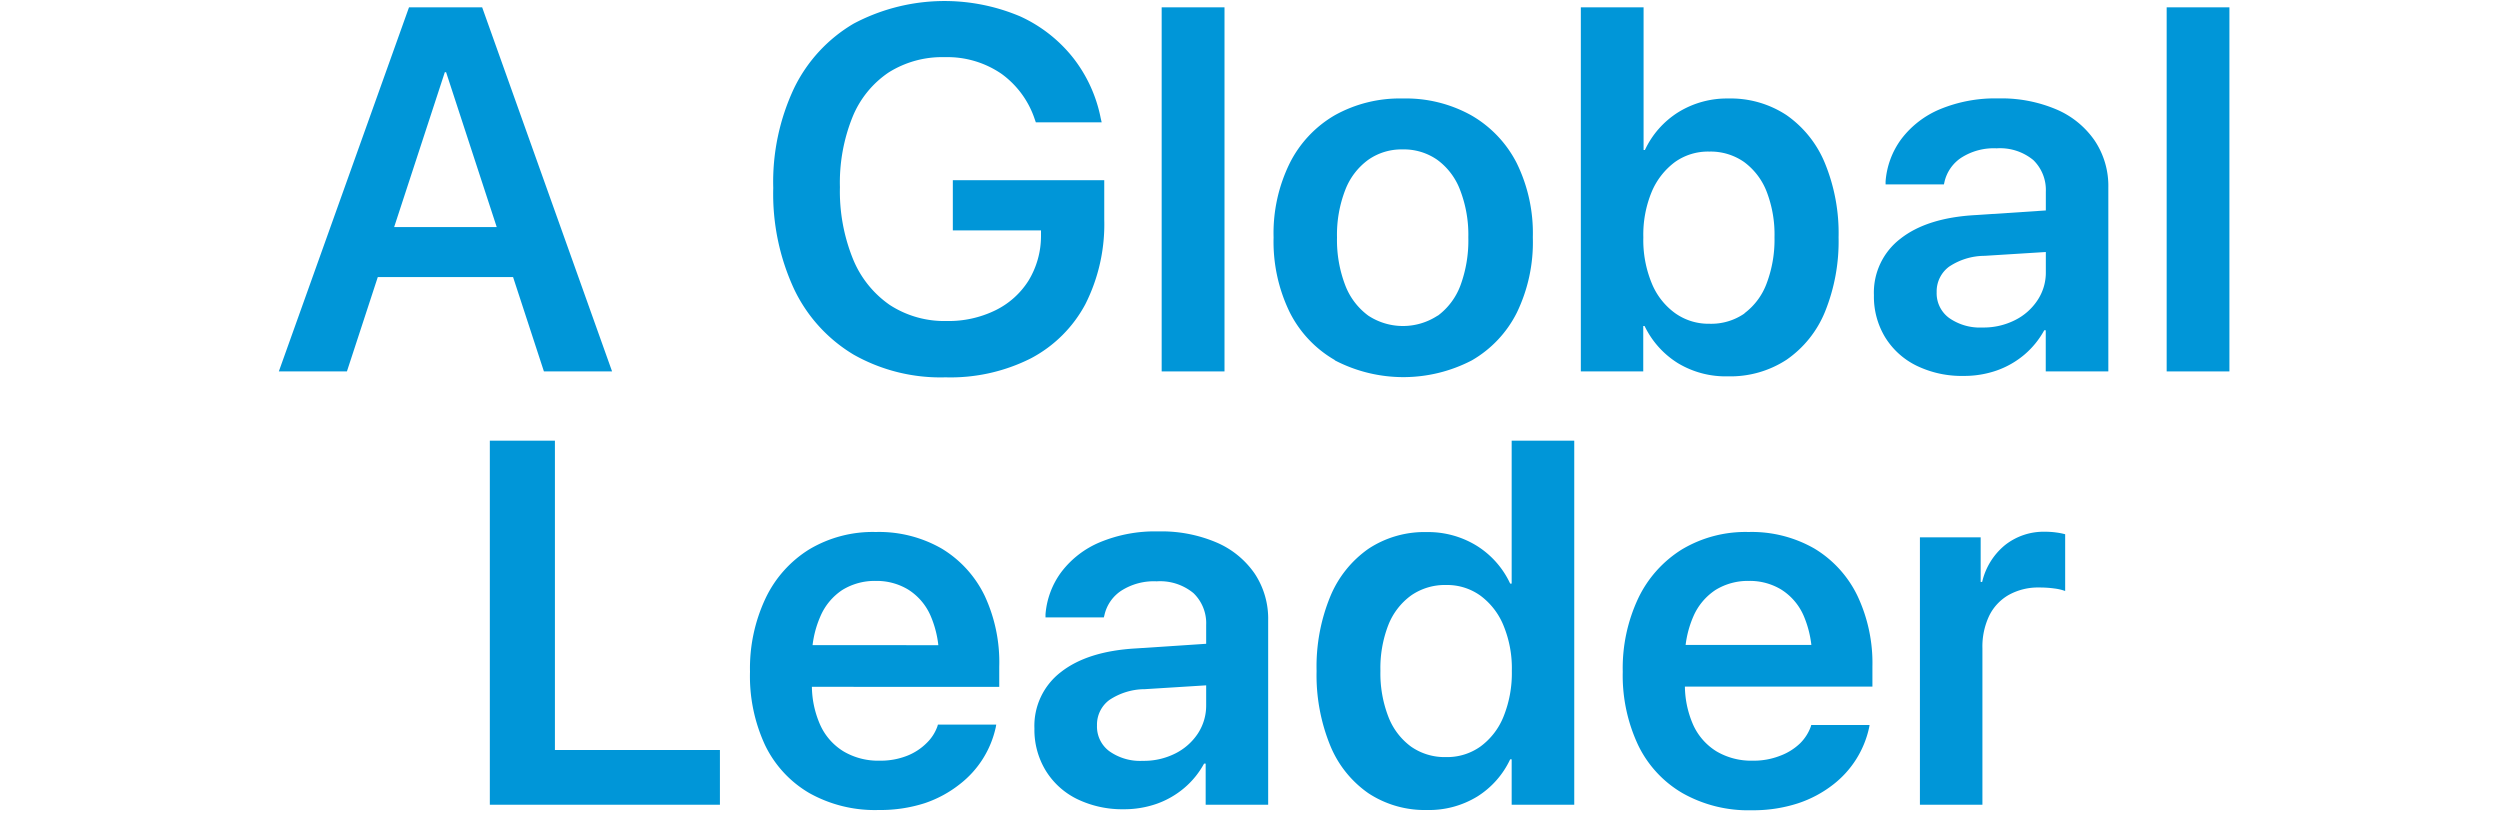 <svg xmlns="http://www.w3.org/2000/svg" viewBox="0 0 300 100"><defs><style>.cls-1{fill:#0096d8;}.cls-2{fill:none;}</style></defs><g id="レイヤー_2" data-name="レイヤー 2"><g id="FACT"><path class="cls-1" d="M49.08.88h6.57V8.66H53.38L41.63,44.57H33.46ZM43.45,27.25h20l2.09,6H41.36ZM53.53,8.66V.88h4.33L73.45,44.57H65.27Z"/><path class="cls-1" d="M102.46,42.57a18.33,18.33,0,0,1-7.16-7.86,27.16,27.16,0,0,1-2.51-12.15v0a26.41,26.41,0,0,1,2.51-12,18.2,18.2,0,0,1,7.13-7.72,23.28,23.28,0,0,1,20-.87,17.2,17.2,0,0,1,6.37,5,17.06,17.06,0,0,1,3.28,7.19l.12.52h-7.9l-.12-.34a11,11,0,0,0-4-5.48,11.45,11.45,0,0,0-6.8-2,12.05,12.05,0,0,0-6.75,1.84,11.8,11.8,0,0,0-4.33,5.35,21.05,21.05,0,0,0-1.51,8.4v0a21.64,21.64,0,0,0,1.56,8.61,12.35,12.35,0,0,0,4.43,5.54,12,12,0,0,0,6.82,1.92,12.75,12.75,0,0,0,5.82-1.27,9.75,9.75,0,0,0,4-3.57,10.3,10.3,0,0,0,1.5-5.36l0-.67H114.34V21.62h18.17v4.72a21.28,21.28,0,0,1-2.27,10.17A15.69,15.69,0,0,1,123.71,43a21.41,21.41,0,0,1-10.25,2.28A21.16,21.16,0,0,1,102.46,42.57Z"/><path class="cls-1" d="M139.4.88h7.54V44.57H139.4Z"/><path class="cls-1" d="M160.15,43.19a13.71,13.71,0,0,1-5.4-5.75,19.34,19.34,0,0,1-1.92-8.92v-.06a19,19,0,0,1,1.94-8.88,13.78,13.78,0,0,1,5.42-5.76,16,16,0,0,1,8.14-2,16.14,16.14,0,0,1,8.19,2A13.87,13.87,0,0,1,182,19.56a19.07,19.07,0,0,1,1.94,8.9v.06a19.38,19.38,0,0,1-1.92,9,13.68,13.68,0,0,1-5.41,5.73,17.79,17.79,0,0,1-16.41,0Zm12.39-5.31a8,8,0,0,0,2.71-3.62,15.57,15.57,0,0,0,.95-5.74v-.06a14.88,14.88,0,0,0-1-5.69,7.94,7.94,0,0,0-2.74-3.6,7,7,0,0,0-4.16-1.24,6.93,6.93,0,0,0-4.1,1.24,8,8,0,0,0-2.76,3.6,14.87,14.87,0,0,0-1,5.69v.06a15.14,15.14,0,0,0,1,5.74,8.1,8.1,0,0,0,2.76,3.62,7.58,7.58,0,0,0,8.31,0Z"/><path class="cls-1" d="M201.35,43.58a10.72,10.72,0,0,1-4-4.46h-.16v5.45H189.7V.88h7.53V18h.16a10.69,10.69,0,0,1,4-4.53,11.08,11.08,0,0,1,6-1.65,12.17,12.17,0,0,1,7,2,13.07,13.07,0,0,1,4.6,5.76,22.11,22.11,0,0,1,1.64,8.91v0a22.52,22.52,0,0,1-1.62,8.9,12.92,12.92,0,0,1-4.61,5.77,12.31,12.31,0,0,1-7.06,2A11.08,11.08,0,0,1,201.35,43.58Zm8-6A7.88,7.88,0,0,0,212,34a14.81,14.81,0,0,0,.94-5.51v0A14.3,14.3,0,0,0,212,23a8,8,0,0,0-2.71-3.56,7,7,0,0,0-4.17-1.25A6.84,6.84,0,0,0,201,19.44a8.6,8.6,0,0,0-2.8,3.59,13.43,13.43,0,0,0-1,5.46v0a13.57,13.57,0,0,0,1,5.48,8.28,8.28,0,0,0,2.8,3.6,6.9,6.9,0,0,0,4.12,1.28A7,7,0,0,0,209.33,37.62Z"/><path class="cls-1" d="M230,43.89a9.14,9.14,0,0,1-3.79-3.43,9.4,9.4,0,0,1-1.34-5v-.06a8.12,8.12,0,0,1,3.19-6.76q3.19-2.51,9-2.83L249.36,25v5l-11.21.7A7.74,7.74,0,0,0,233.89,32a3.69,3.69,0,0,0-1.49,3.06v0a3.67,3.67,0,0,0,1.5,3.1,6.42,6.42,0,0,0,4,1.14,8.32,8.32,0,0,0,3.89-.88,6.92,6.92,0,0,0,2.71-2.39,6,6,0,0,0,1-3.42V23A5,5,0,0,0,244,19.21a6.27,6.27,0,0,0-4.4-1.41,7.22,7.22,0,0,0-4.27,1.14,4.75,4.75,0,0,0-2,2.92l-.06.27h-7l0-.36a9.78,9.78,0,0,1,1.9-5.1,11.25,11.25,0,0,1,4.62-3.56,17.27,17.27,0,0,1,7-1.3,16.85,16.85,0,0,1,7,1.33,10.62,10.62,0,0,1,4.57,3.73A9.78,9.78,0,0,1,253,22.5V44.57h-7.51V39.63h-.18a10.35,10.35,0,0,1-2.36,2.91,10.62,10.62,0,0,1-3.32,1.91,11.83,11.83,0,0,1-4,.66A12.39,12.39,0,0,1,230,43.89Z"/><path class="cls-1" d="M260,.88h7.53V44.57H260Z"/><path class="cls-1" d="M58.78,52.88h7.81V90h19.8v6.57H58.78Z"/><path class="cls-1" d="M97.12,95.17a13.38,13.38,0,0,1-5.31-5.75A19.63,19.63,0,0,1,90,80.61v0a19.69,19.69,0,0,1,1.87-8.82,13.93,13.93,0,0,1,5.23-5.86,14.88,14.88,0,0,1,8-2.09,15.09,15.09,0,0,1,7.92,2,13.4,13.4,0,0,1,5.14,5.65A18.88,18.88,0,0,1,119.91,80v2.42H93.69v-5H116.3L112.67,82V79.13a12.38,12.38,0,0,0-1-5.24A7,7,0,0,0,109,70.76a7.29,7.29,0,0,0-3.91-1.05,7.4,7.4,0,0,0-4,1.08A7.16,7.16,0,0,0,98.43,74a12.13,12.13,0,0,0-1,5.15V82a11.6,11.6,0,0,0,1,5,7.17,7.17,0,0,0,2.8,3.17,8.13,8.13,0,0,0,4.33,1.11,8.64,8.64,0,0,0,3.3-.59,6.89,6.89,0,0,0,2.34-1.53,5.21,5.21,0,0,0,1.29-2l.06-.21h7l-.06.33a11.8,11.8,0,0,1-4.3,6.81A13.93,13.93,0,0,1,111,96.37a17.4,17.4,0,0,1-5.57.83A16.08,16.08,0,0,1,97.12,95.17Z"/><path class="cls-1" d="M129.26,95.89a9.12,9.12,0,0,1-3.78-3.43,9.41,9.41,0,0,1-1.35-5v-.06a8.12,8.12,0,0,1,3.19-6.76q3.19-2.5,9-2.83L148.59,77v5l-11.2.7A7.74,7.74,0,0,0,133.12,84a3.68,3.68,0,0,0-1.48,3.06v0a3.67,3.67,0,0,0,1.5,3.1,6.38,6.38,0,0,0,4,1.14,8.35,8.35,0,0,0,3.89-.88,7,7,0,0,0,2.71-2.39,6.12,6.12,0,0,0,1-3.42V75a5,5,0,0,0-1.53-3.83,6.28,6.28,0,0,0-4.41-1.41,7.24,7.24,0,0,0-4.27,1.14,4.74,4.74,0,0,0-2,2.92l-.07.27h-7l0-.36a9.79,9.79,0,0,1,1.91-5.1,11.25,11.25,0,0,1,4.62-3.56,17.18,17.18,0,0,1,7-1.3,16.82,16.82,0,0,1,7,1.33,10.62,10.62,0,0,1,4.57,3.73,9.78,9.78,0,0,1,1.62,5.63V96.57h-7.5V91.63h-.19a10.18,10.18,0,0,1-2.36,2.91,10.58,10.58,0,0,1-3.31,1.91,11.83,11.83,0,0,1-4,.66A12.43,12.43,0,0,1,129.26,95.89Z"/><path class="cls-1" d="M164.21,95.19a12.91,12.91,0,0,1-4.6-5.77,22.35,22.35,0,0,1-1.62-8.9v0a22.12,22.12,0,0,1,1.63-8.91,13.07,13.07,0,0,1,4.6-5.76,12.18,12.18,0,0,1,7-2,11.1,11.1,0,0,1,6,1.65,10.62,10.62,0,0,1,4,4.53h.18V52.88h7.51V96.57h-7.51V91.12h-.18a10.54,10.54,0,0,1-3.94,4.46,11.1,11.1,0,0,1-6.05,1.62A12.29,12.29,0,0,1,164.21,95.19Zm13.42-5.59a8.26,8.26,0,0,0,2.79-3.6,13.92,13.92,0,0,0,1-5.48v0a13.44,13.44,0,0,0-1-5.46,8.4,8.4,0,0,0-2.78-3.59,6.84,6.84,0,0,0-4.1-1.27,7.12,7.12,0,0,0-4.2,1.25A8,8,0,0,0,166.6,75a14.3,14.3,0,0,0-.95,5.51v0A14.41,14.41,0,0,0,166.6,86a8,8,0,0,0,2.72,3.59,7.05,7.05,0,0,0,4.2,1.26A6.89,6.89,0,0,0,177.63,89.6Z"/><path class="cls-1" d="M201.89,95.17a13.38,13.38,0,0,1-5.31-5.75,19.63,19.63,0,0,1-1.85-8.81v0a19.69,19.69,0,0,1,1.86-8.82,14,14,0,0,1,5.24-5.86,14.88,14.88,0,0,1,8-2.09,15.09,15.09,0,0,1,7.92,2,13.4,13.4,0,0,1,5.14,5.65,18.88,18.88,0,0,1,1.8,8.48v2.42H198.46v-5h22.61L217.44,82V79.13a12.54,12.54,0,0,0-1-5.24,7,7,0,0,0-2.67-3.13,7.25,7.25,0,0,0-3.9-1.05,7.4,7.4,0,0,0-4,1.08A7.24,7.24,0,0,0,203.19,74a12.29,12.29,0,0,0-1,5.15V82a11.75,11.75,0,0,0,1,5,7.23,7.23,0,0,0,2.8,3.17,8.18,8.18,0,0,0,4.33,1.11,8.64,8.64,0,0,0,3.3-.59A6.94,6.94,0,0,0,216,89.21a5.46,5.46,0,0,0,1.29-2l.06-.21h7l-.06.33a11.8,11.8,0,0,1-4.3,6.81,13.93,13.93,0,0,1-4.24,2.26,17.4,17.4,0,0,1-5.57.83A16,16,0,0,1,201.89,95.17Z"/><path class="cls-1" d="M230.39,64.48h7.29v5.35h.18a8.07,8.07,0,0,1,2.73-4.41,7.47,7.47,0,0,1,4.84-1.61,9.37,9.37,0,0,1,1.33.09,7.91,7.91,0,0,1,1.06.21v6.81a5.91,5.91,0,0,0-1.28-.3,12.74,12.74,0,0,0-1.8-.12,7.25,7.25,0,0,0-3.67.88,5.82,5.82,0,0,0-2.36,2.5,8.59,8.59,0,0,0-.82,3.89v18.8h-7.5Z"/><rect class="cls-2" width="300" height="100"/></g></g></svg>